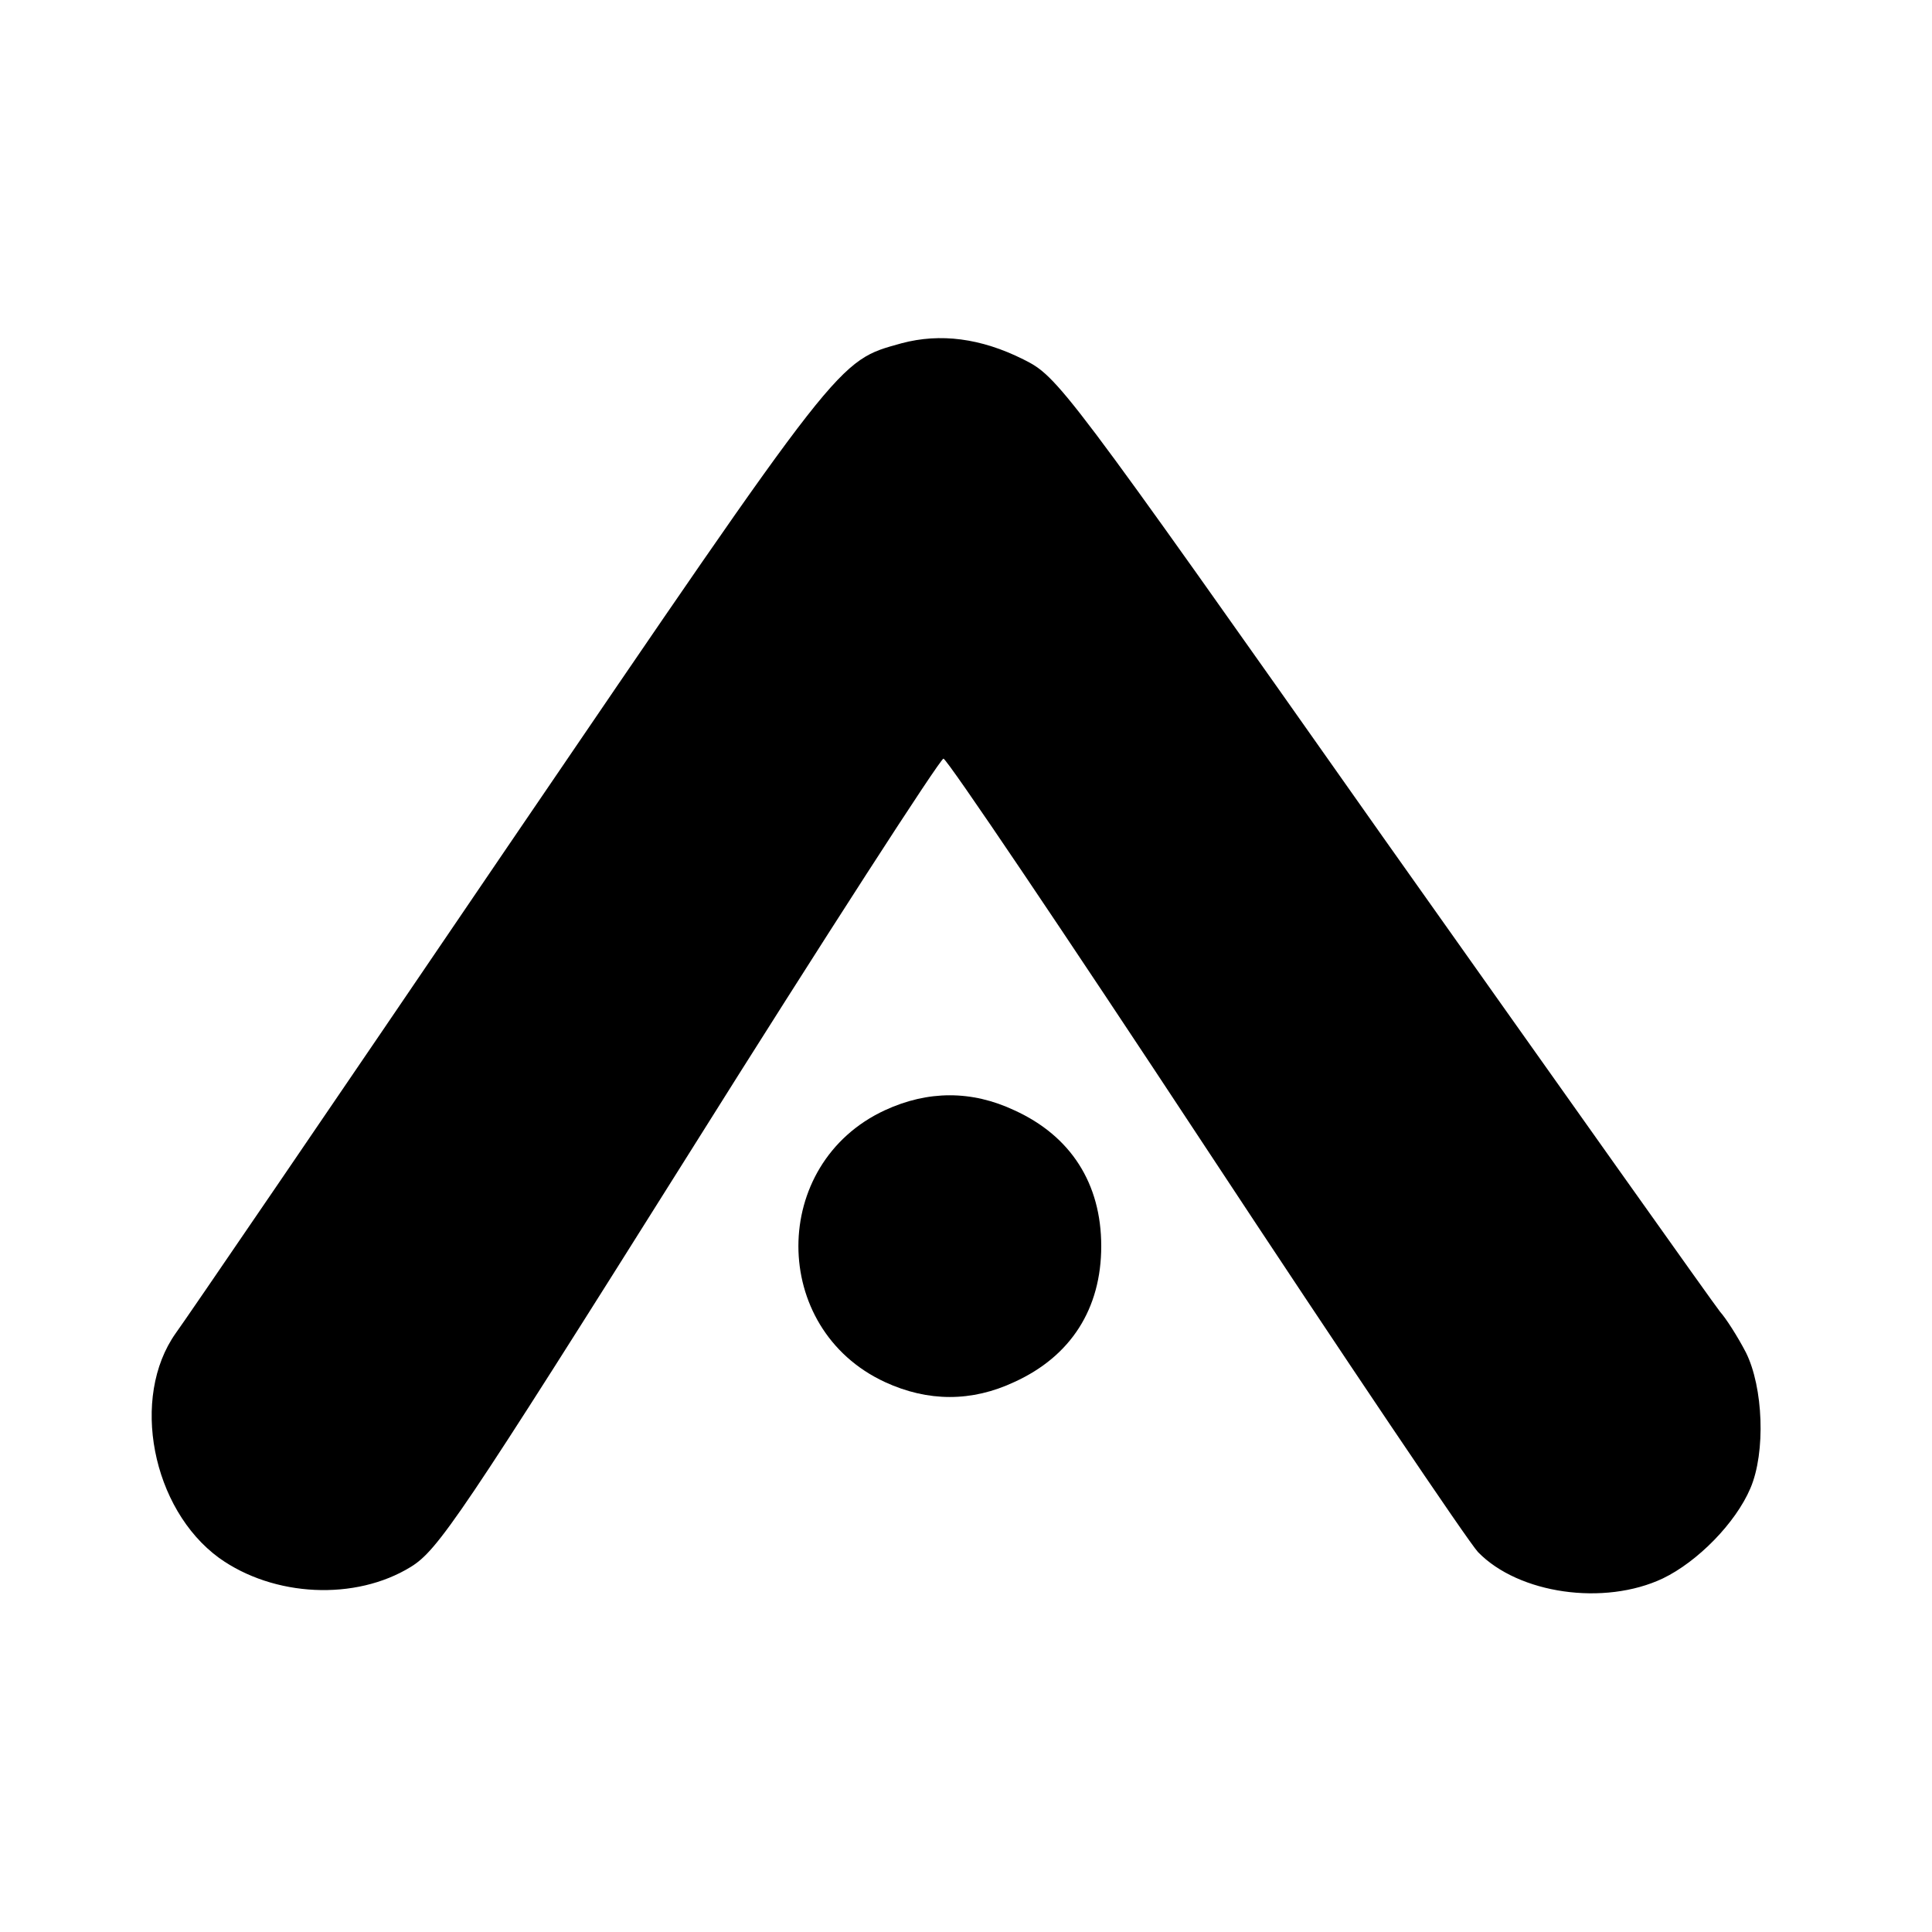 <?xml version="1.0" standalone="no"?>
<!DOCTYPE svg PUBLIC "-//W3C//DTD SVG 20010904//EN"
 "http://www.w3.org/TR/2001/REC-SVG-20010904/DTD/svg10.dtd">
<svg version="1.0" xmlns="http://www.w3.org/2000/svg"
 width="300pt" height="300pt" viewBox="0 0 300 300"
 preserveAspectRatio="xMidYMid meet">
<g transform="translate(0,300) scale(0.1,-0.1)"
fill="#000000" stroke="none">
<path d="M1400 2467 c-100 -28 -89 -14 -612 -782 -271 -399 -503 -739 -515
-755 -71 -100 -37 -273 67 -349 85 -61 212 -67 298 -14 42 26 77 77 432 642
212 338 390 613 395 613 6 -1 188 -271 406 -602 218 -331 409 -614 424 -630
63 -65 196 -84 287 -41 54 26 113 86 136 140 24 56 20 157 -7 211 -13 25 -31
53 -40 63 -9 11 -243 341 -522 735 -499 708 -506 717 -560 744 -66 33 -129 41
-189 25z"/>
<path d="M1374 1276 c-179 -83 -179 -339 0 -422 67 -31 135 -31 201 0 88 40
135 114 135 211 0 97 -47 171 -135 211 -66 31 -134 31 -201 0z"/>
</g>
</svg>
